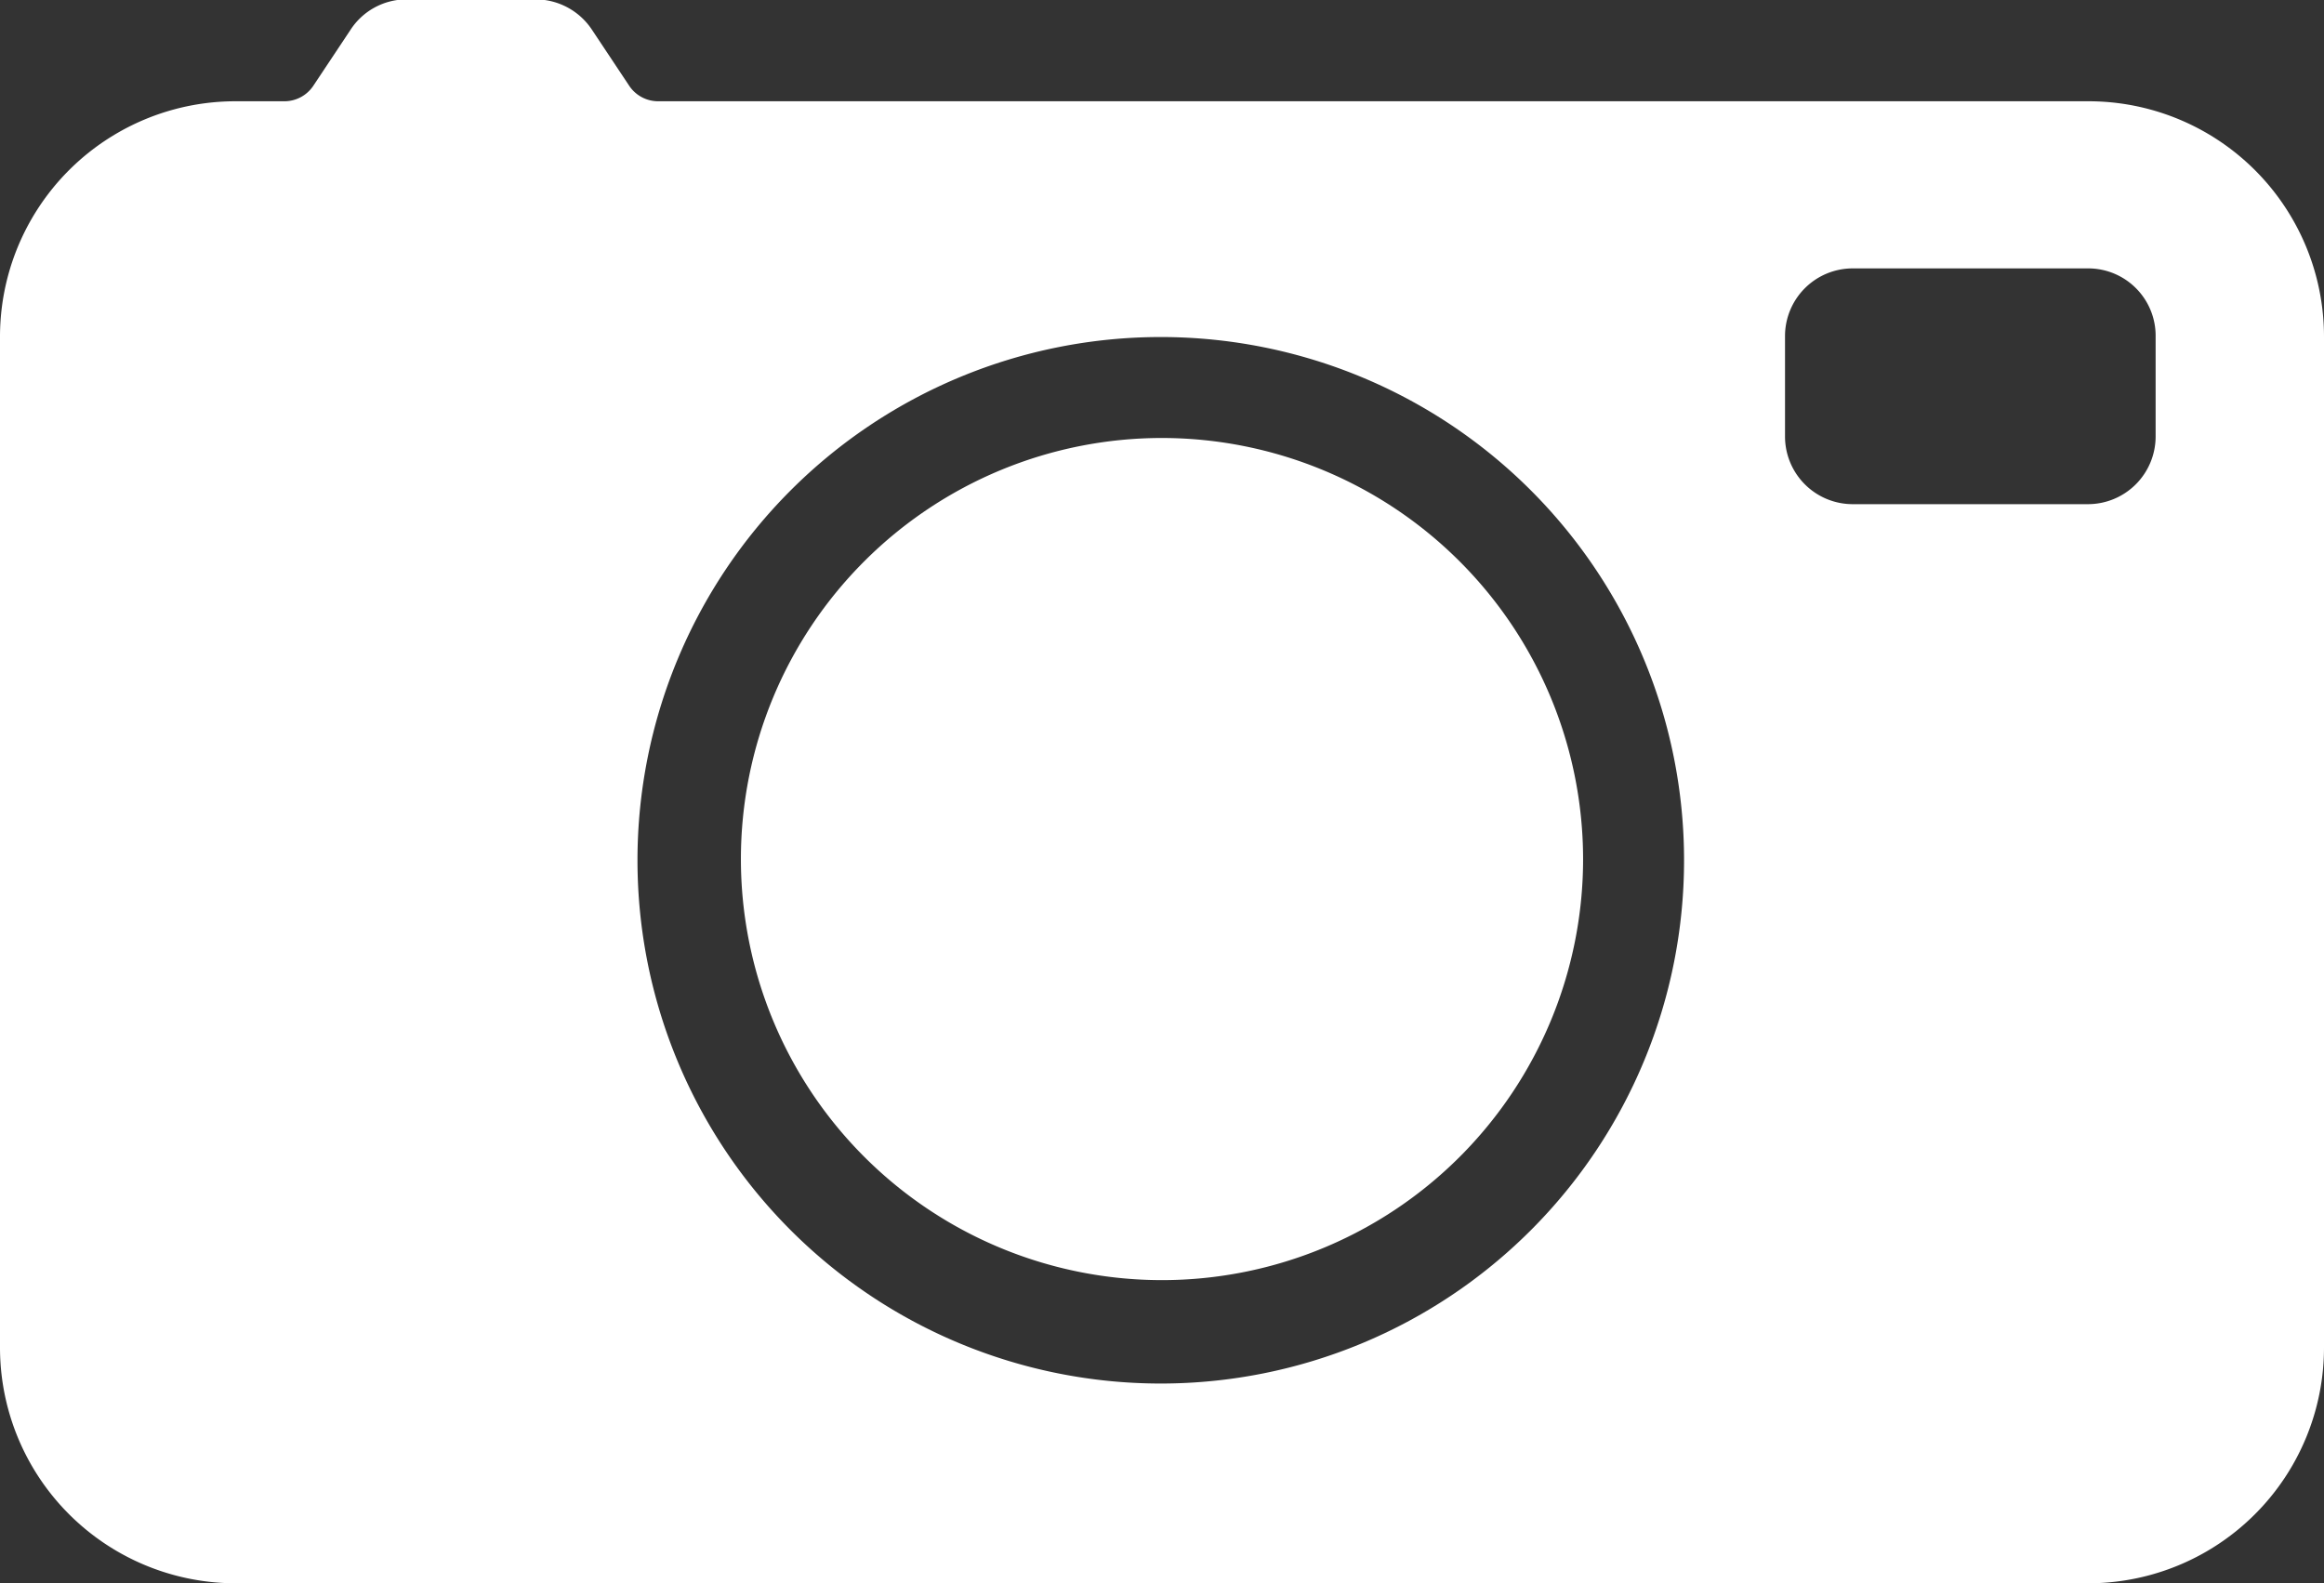 <svg id="Layer_1" data-name="Layer 1" xmlns="http://www.w3.org/2000/svg" viewBox="0 0 75.5 51.43"><rect x="0" y="0" width="75.5" height="51.43" fill="#333333" stroke="none"/><title>30. Camera White</title><path d="M58.18,30.19A13.68,13.68,0,1,1,44.5,16.51,13.69,13.69,0,0,1,58.18,30.19m24.07-17V46.05a7.66,7.66,0,0,1-7.66,7.67H14.41a7.66,7.66,0,0,1-7.66-7.67V13.23a7.65,7.65,0,0,1,7.66-7.66H16a1.13,1.13,0,0,0,.92-.49l1.21-1.82a2.17,2.17,0,0,1,1.82-1h4.22a2.2,2.2,0,0,1,1.82,1l1.21,1.82a1.13,1.13,0,0,0,.92.49H74.59a7.65,7.65,0,0,1,7.66,7.66m-20.79,17a17,17,0,1,0-17,17,17,17,0,0,0,17-17m15.32-17A2.19,2.19,0,0,0,74.59,11H66.93a2.2,2.2,0,0,0-2.19,2.19v3.28a2.2,2.2,0,0,0,2.19,2.19h7.66a2.2,2.2,0,0,0,2.19-2.19ZM44.5,16.51A13.68,13.68,0,1,0,58.18,30.19,13.69,13.69,0,0,0,44.5,16.51m0,0A13.68,13.68,0,1,0,58.18,30.19,13.69,13.69,0,0,0,44.5,16.51" transform="translate(-6.75 -2.28)" fill="#fff"/></svg>